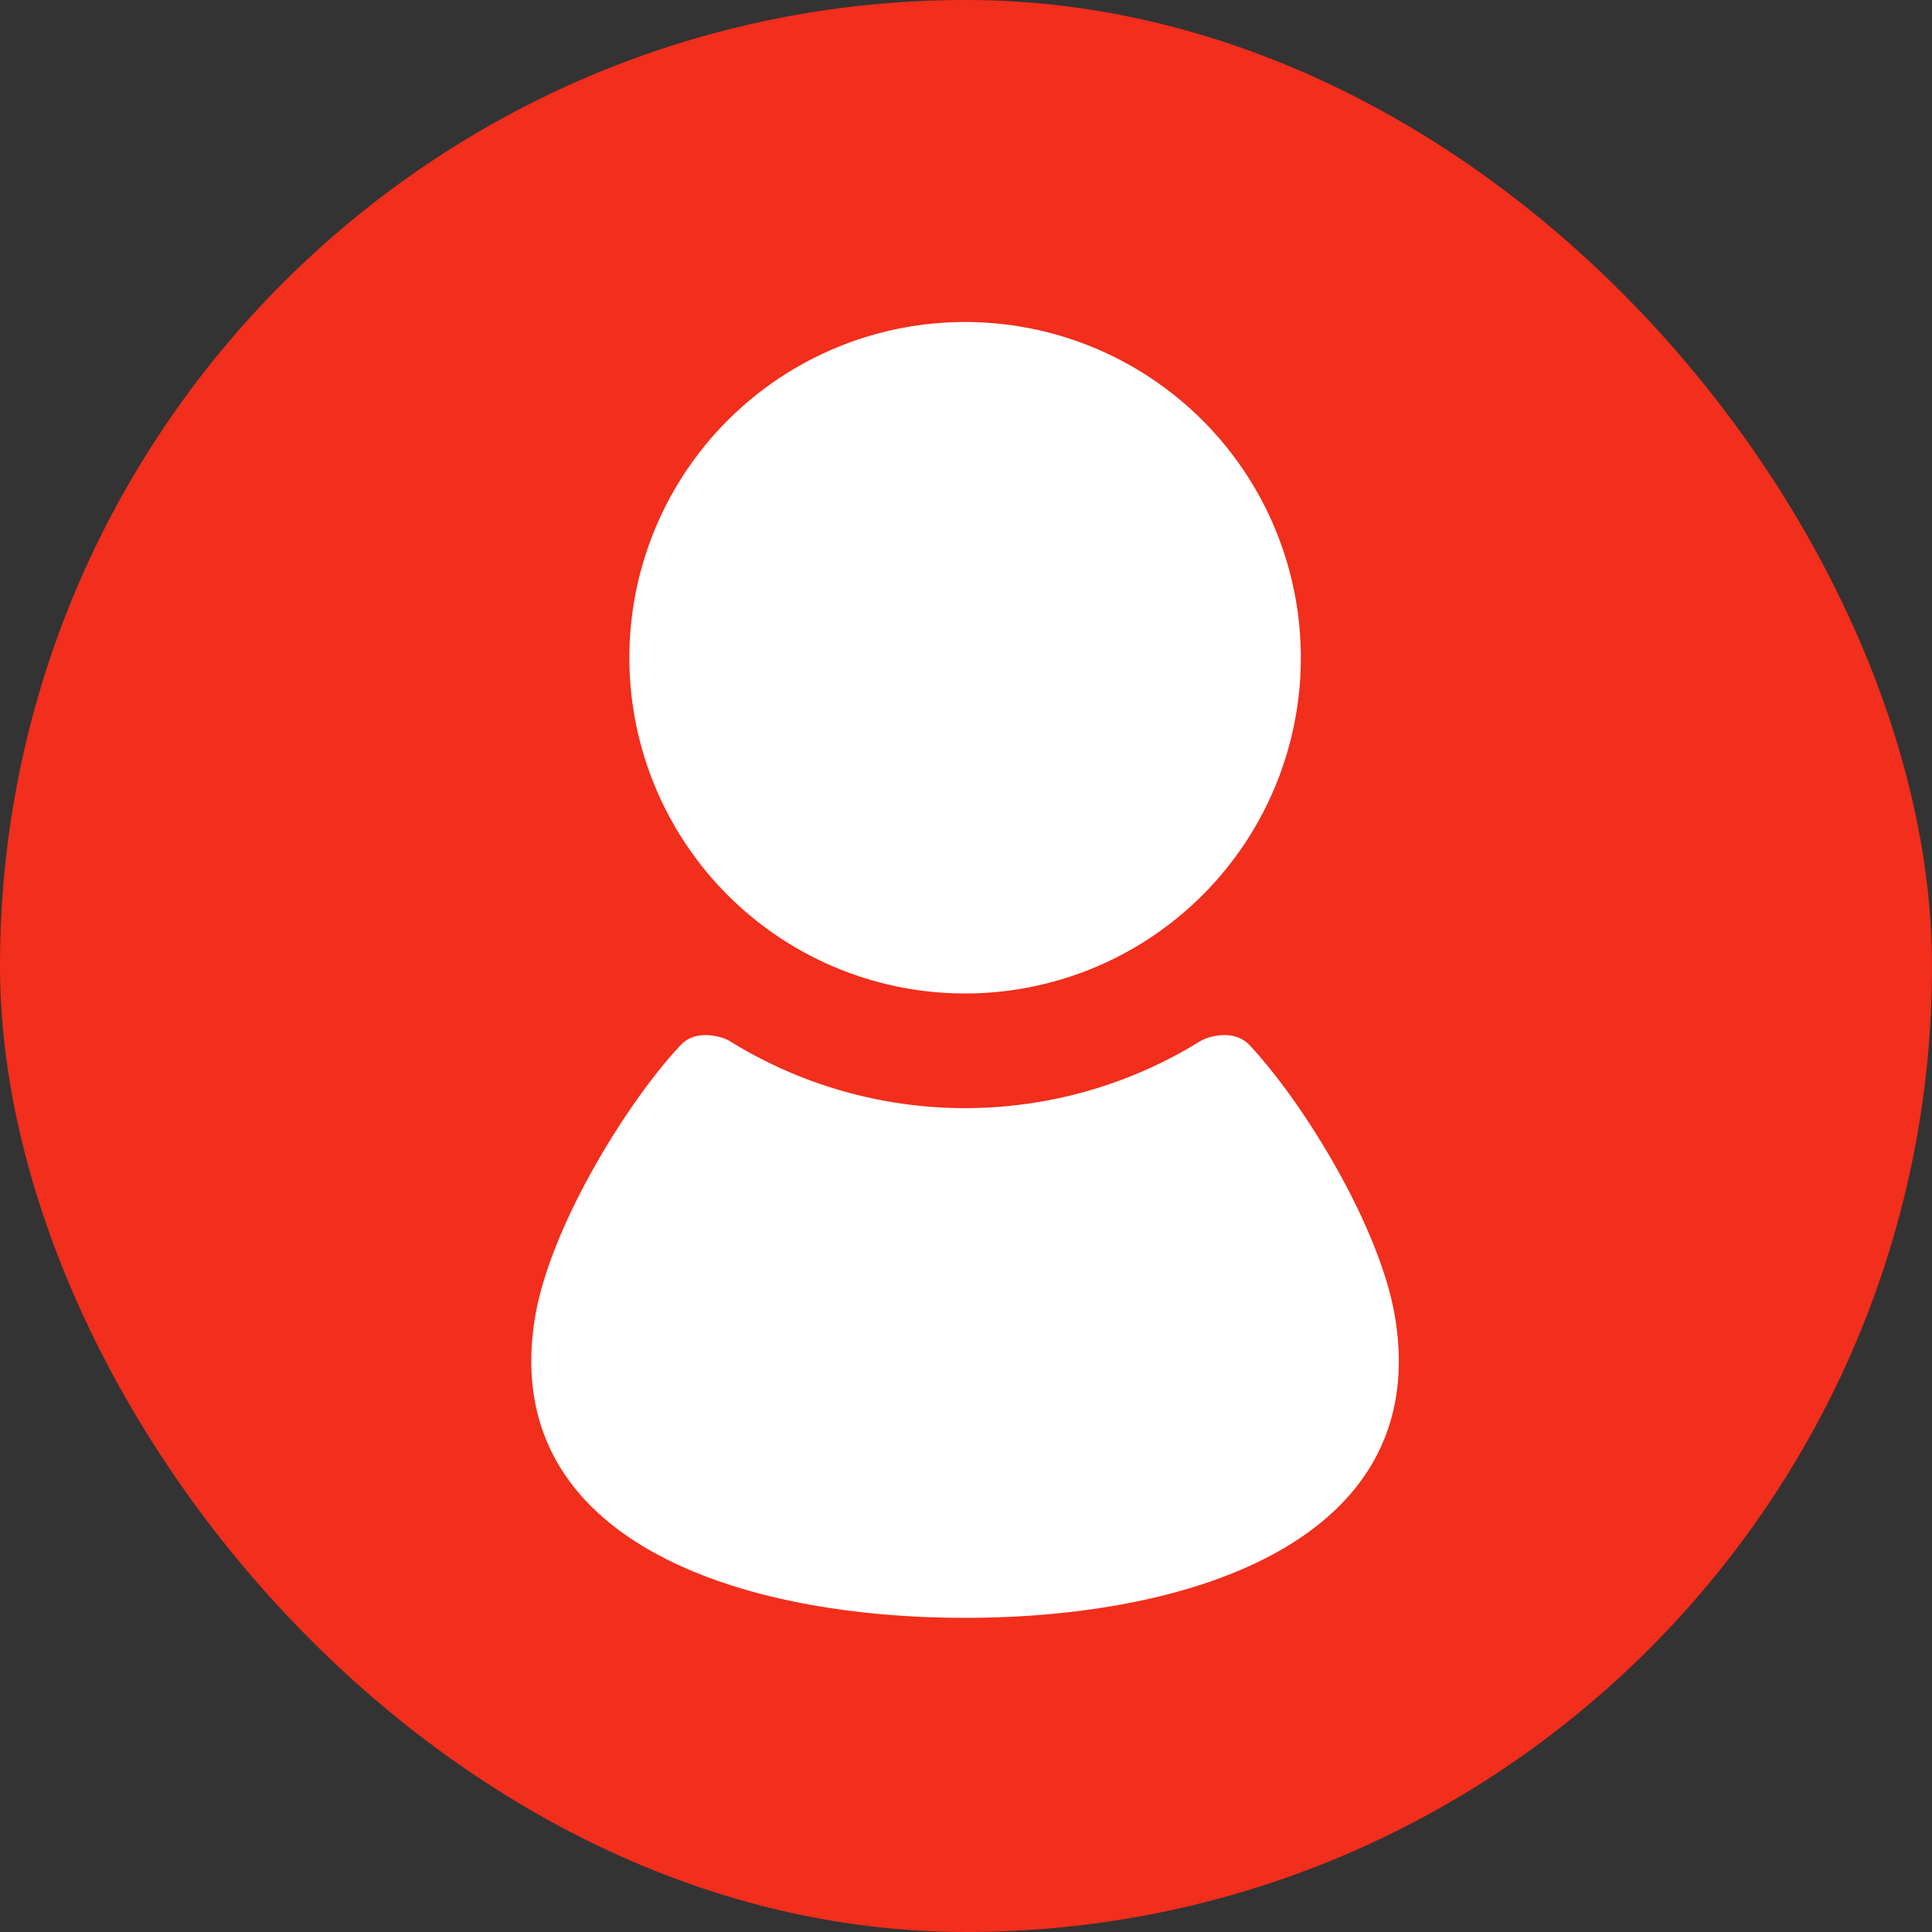 <?xml version="1.0" encoding="UTF-8"?>
<svg xmlns="http://www.w3.org/2000/svg" width="240" height="240" viewBox="0 0 240 240">
  <rect x="0" y="0" width="240" height="240" fill="#333333" stroke="none"/>
  <g id="repair_flow_entry02_img" transform="translate(-480 -3008.717)">
    <rect id="長方形_266" data-name="長方形 266" width="240" height="240" rx="120" transform="translate(480 3008.717)" fill="#f22e1c"></rect>
    <g id="人物の無料素材" transform="translate(461.383 3048.717)">
      <path id="パス_4726" data-name="パス 4726" d="M165.06,83.413a41.706,41.706,0,1,0-41.7-41.706A41.706,41.706,0,0,0,165.06,83.413Z" transform="translate(-26.56)" fill="#fff"></path>
      <path id="パス_4727" data-name="パス 4727" d="M191.908,316.764c-1.862-11.153-11.318-26.57-18.094-33.787-1.833-1.953-5.014-1.141-6.132-.449a55.452,55.452,0,0,1-58.364,0c-1.118-.692-4.3-1.5-6.132.449-6.775,7.217-16.232,22.634-18.094,33.787-4.575,27.46,24.76,37.381,53.409,37.381S196.484,344.224,191.908,316.764Z" transform="translate(0 -193.172)" fill="#fff"></path>
    </g>
  </g>
</svg>
